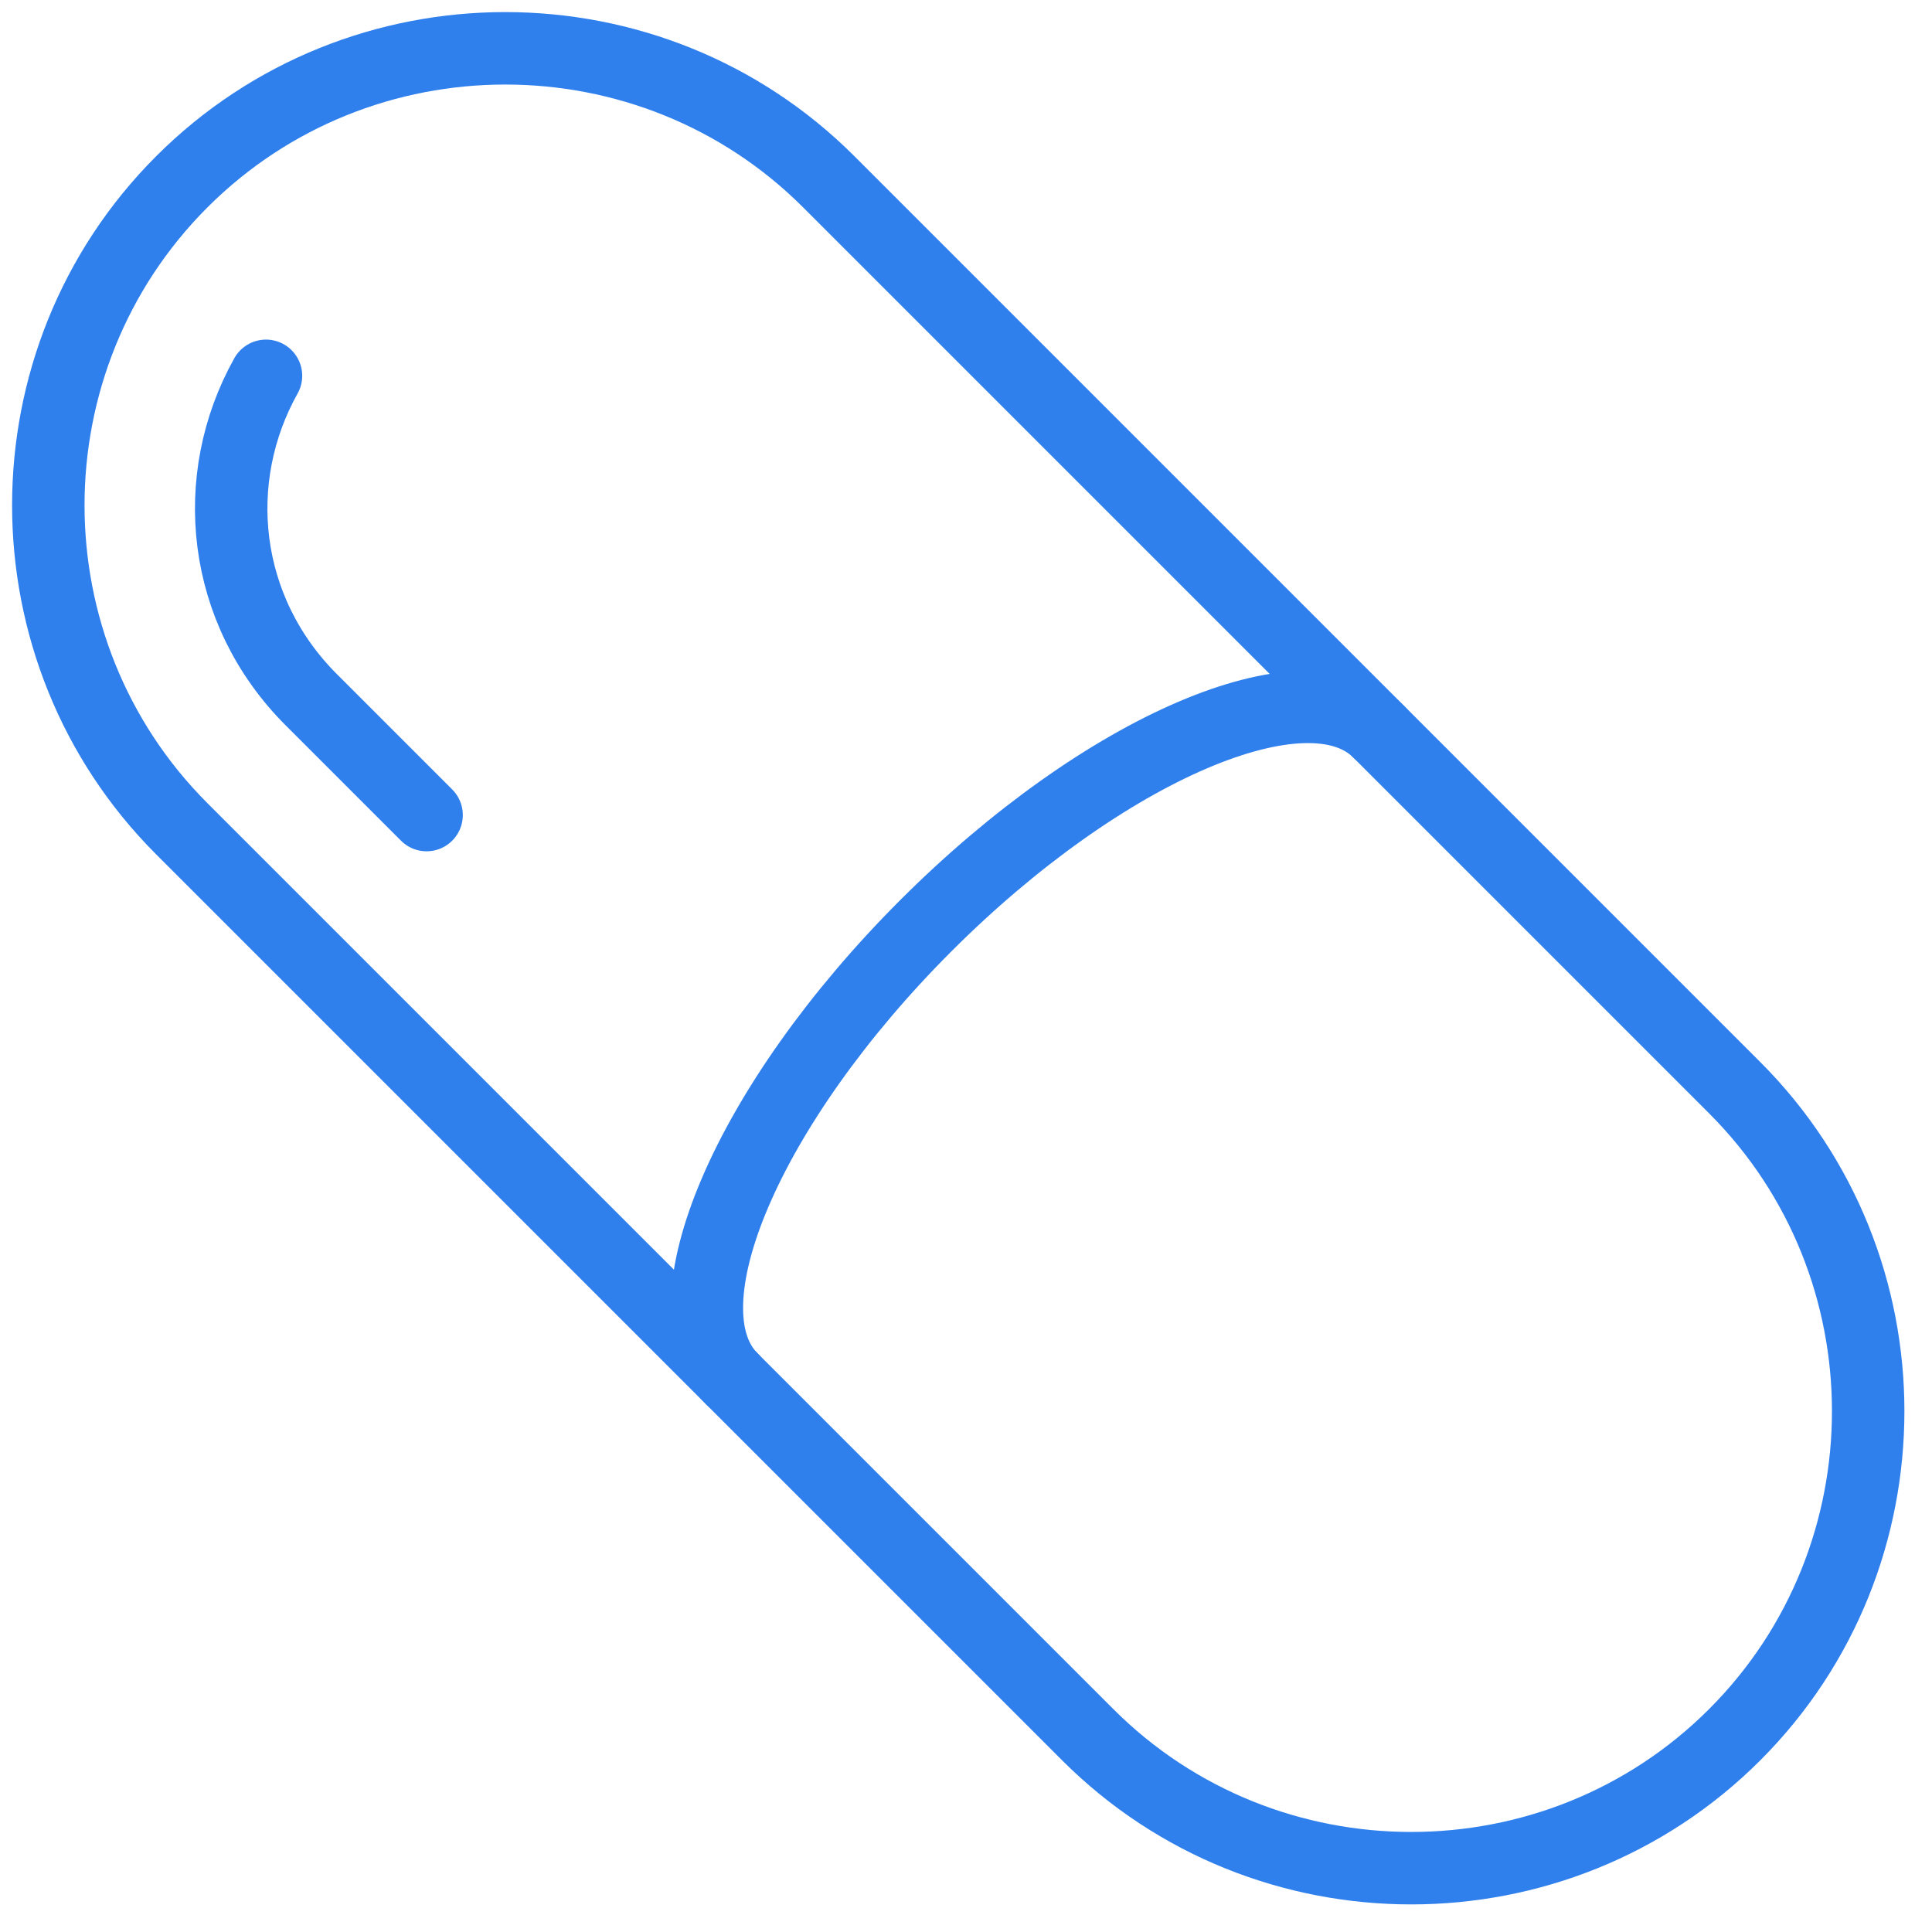 <?xml version="1.0" encoding="UTF-8"?>
<svg xmlns="http://www.w3.org/2000/svg" width="40" height="40" viewBox="0 0 40 40" fill="none">
  <path d="M35.915 35.915C32.23 39.6 26.205 39.6 22.52 35.915L3.764 17.159C0.079 13.473 0.079 7.449 3.764 3.764C7.449 0.079 13.473 0.079 17.159 3.764L35.915 22.52C39.6 26.205 39.6 32.23 35.915 35.915Z" stroke="#2F80ED" stroke-width="1.5" stroke-miterlimit="10" stroke-linecap="round"></path>
  <path d="M28.545 15.15C27.067 13.673 22.852 15.482 19.167 19.167C15.482 22.852 13.673 27.067 15.15 28.545" stroke="#2F80ED" stroke-width="1.5" stroke-miterlimit="10" stroke-linecap="round"></path>
  <path d="M8.832 16.875L6.445 14.488C4.588 12.631 4.313 9.912 5.507 7.781" stroke="#2F80ED" stroke-width="1.5" stroke-miterlimit="10" stroke-linecap="round"></path>
</svg>
